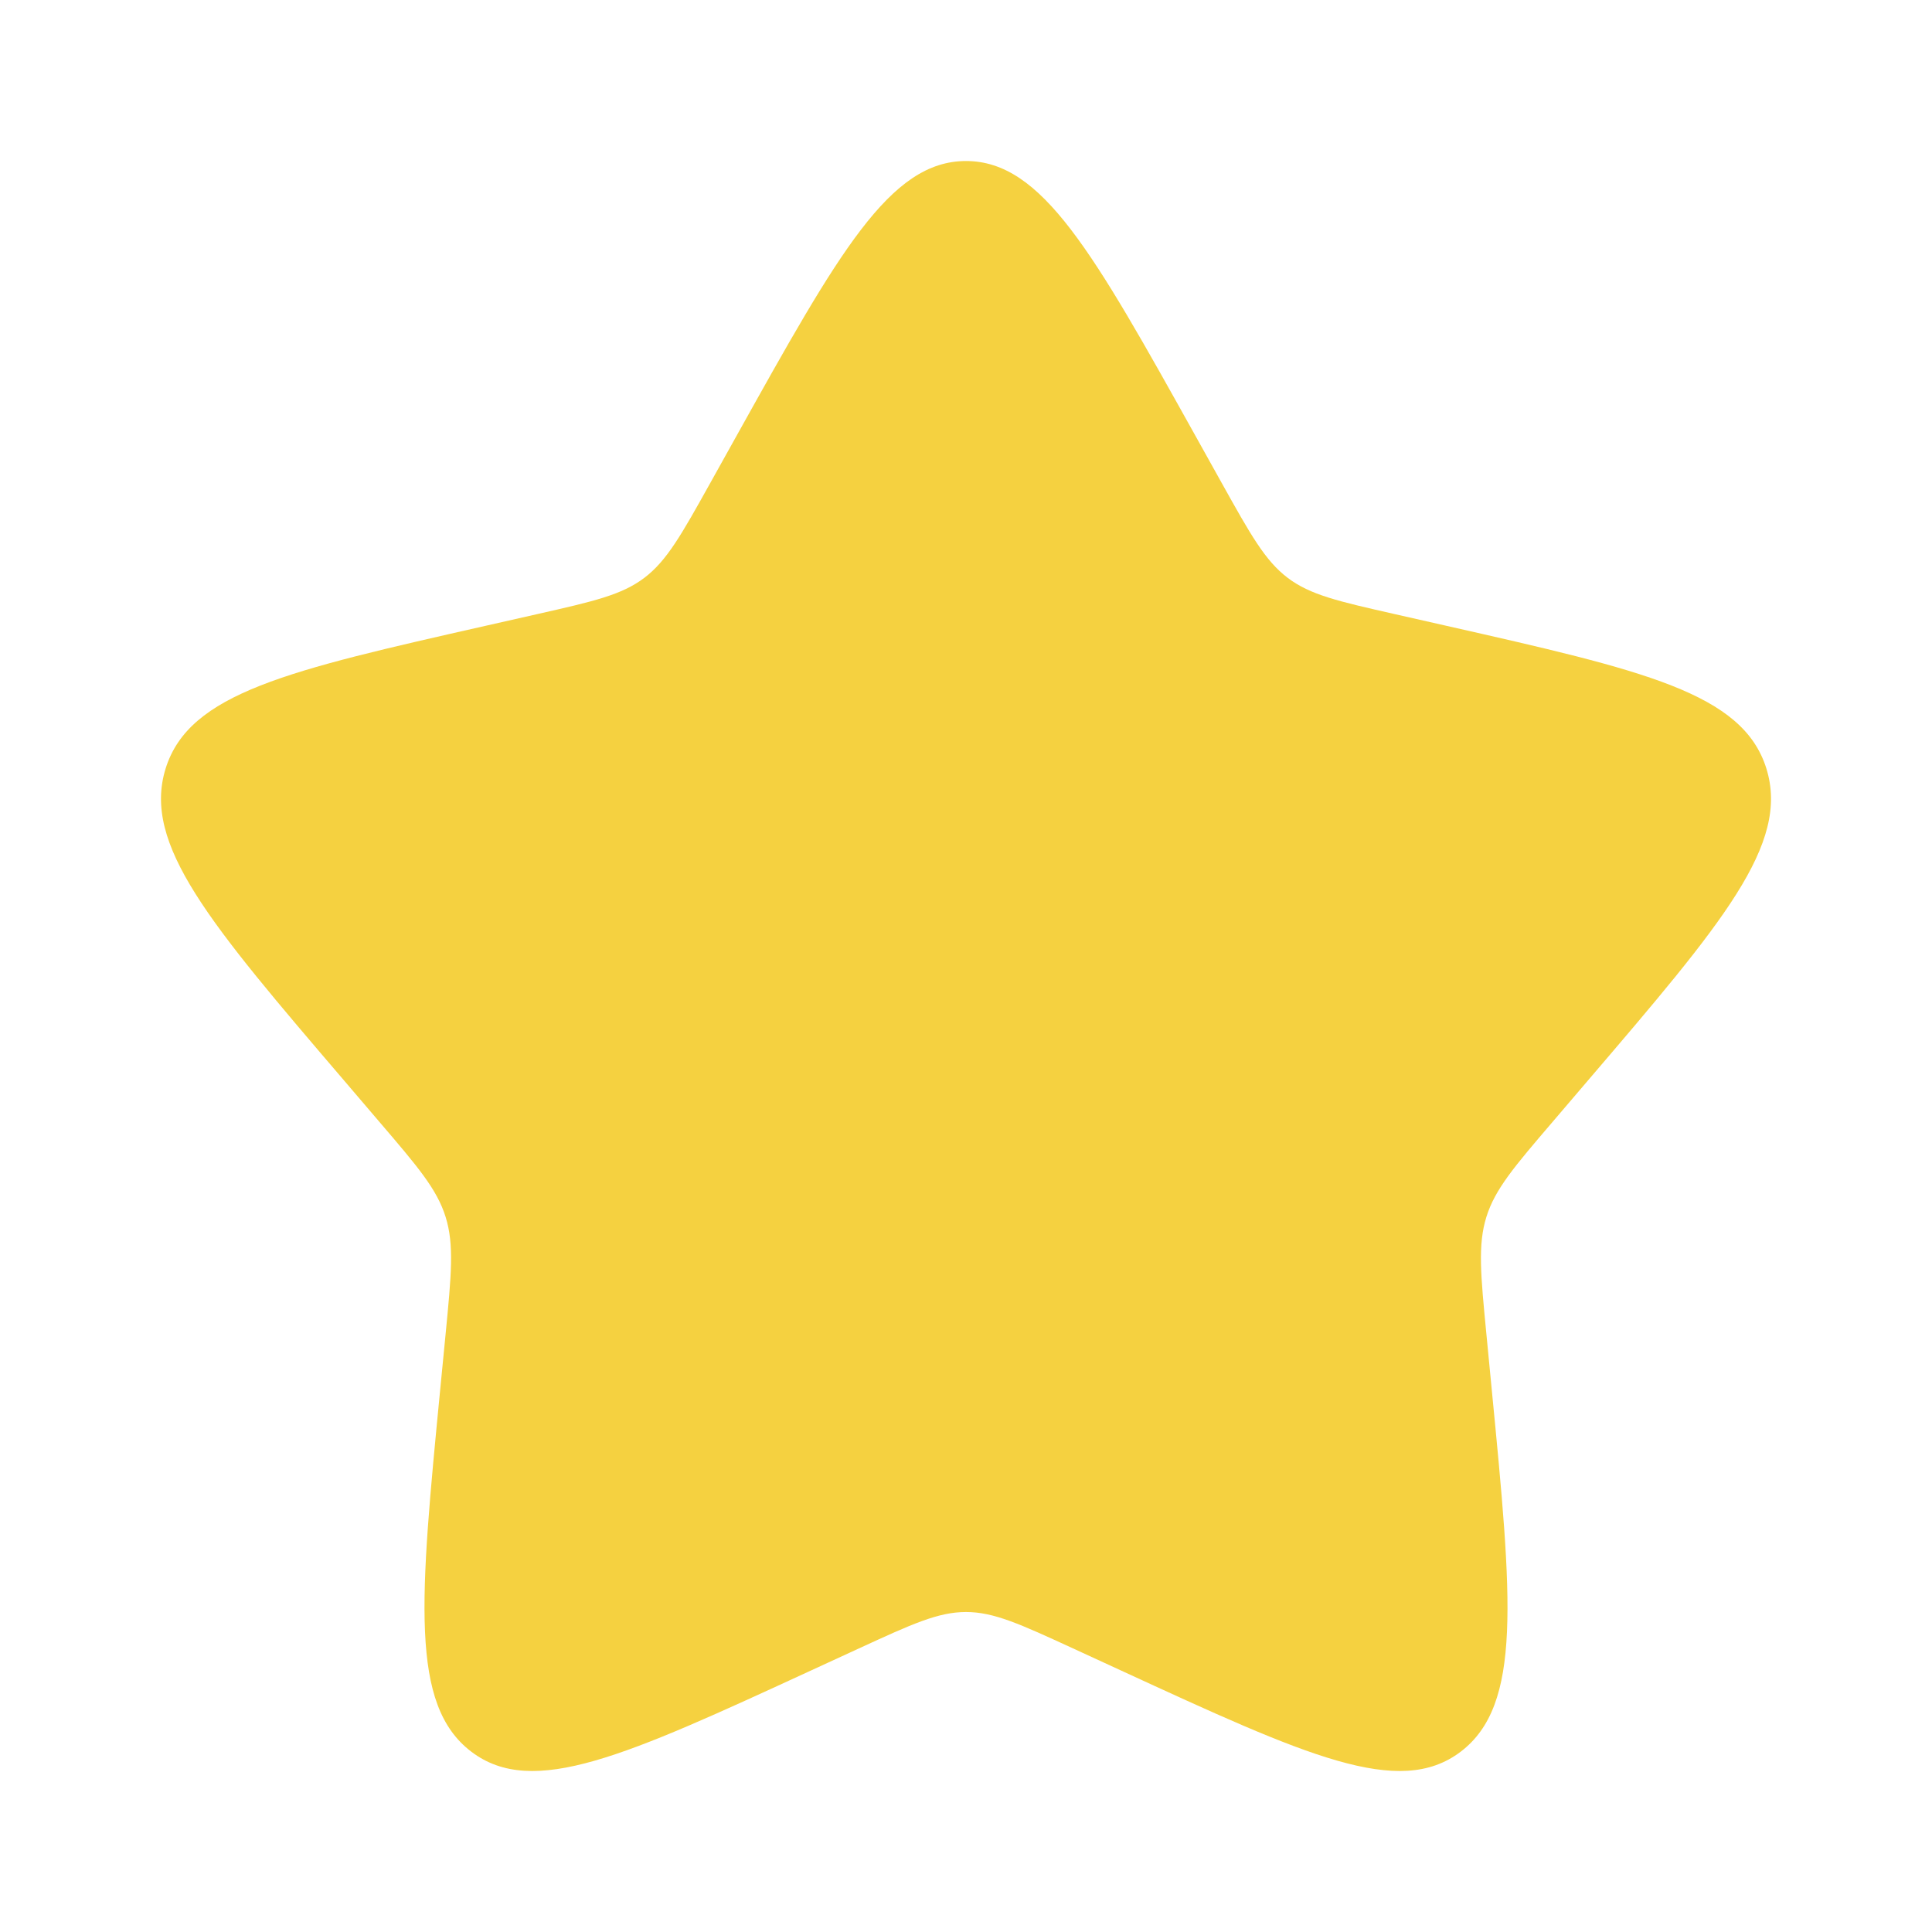 <svg width="32" height="32" viewBox="0 0 32 32" fill="none" xmlns="http://www.w3.org/2000/svg">
<path d="M12.204 7.211C13.893 4.181 14.738 2.667 16 2.667C17.262 2.667 18.107 4.181 19.796 7.211L20.233 7.995C20.713 8.856 20.953 9.286 21.327 9.57C21.701 9.854 22.167 9.96 23.099 10.171L23.947 10.363C27.227 11.105 28.867 11.476 29.257 12.73C29.647 13.985 28.529 15.292 26.293 17.906L25.715 18.583C25.079 19.326 24.762 19.697 24.619 20.157C24.476 20.616 24.524 21.112 24.62 22.103L24.707 23.006C25.046 26.494 25.215 28.238 24.193 29.014C23.172 29.789 21.636 29.082 18.566 27.668L17.771 27.302C16.899 26.901 16.462 26.7 16 26.7C15.537 26.7 15.101 26.901 14.229 27.302L13.434 27.668C10.364 29.082 8.828 29.789 7.807 29.014C6.785 28.238 6.954 26.494 7.292 23.006L7.38 22.103C7.476 21.112 7.524 20.616 7.381 20.157C7.238 19.697 6.921 19.326 6.285 18.583L5.707 17.906C3.471 15.292 2.353 13.985 2.743 12.73C3.133 11.476 4.773 11.105 8.053 10.363L8.901 10.171C9.833 9.96 10.299 9.854 10.673 9.57C11.047 9.286 11.287 8.856 11.767 7.995L12.204 7.211Z" fill="#F5D140"/>
</svg>
